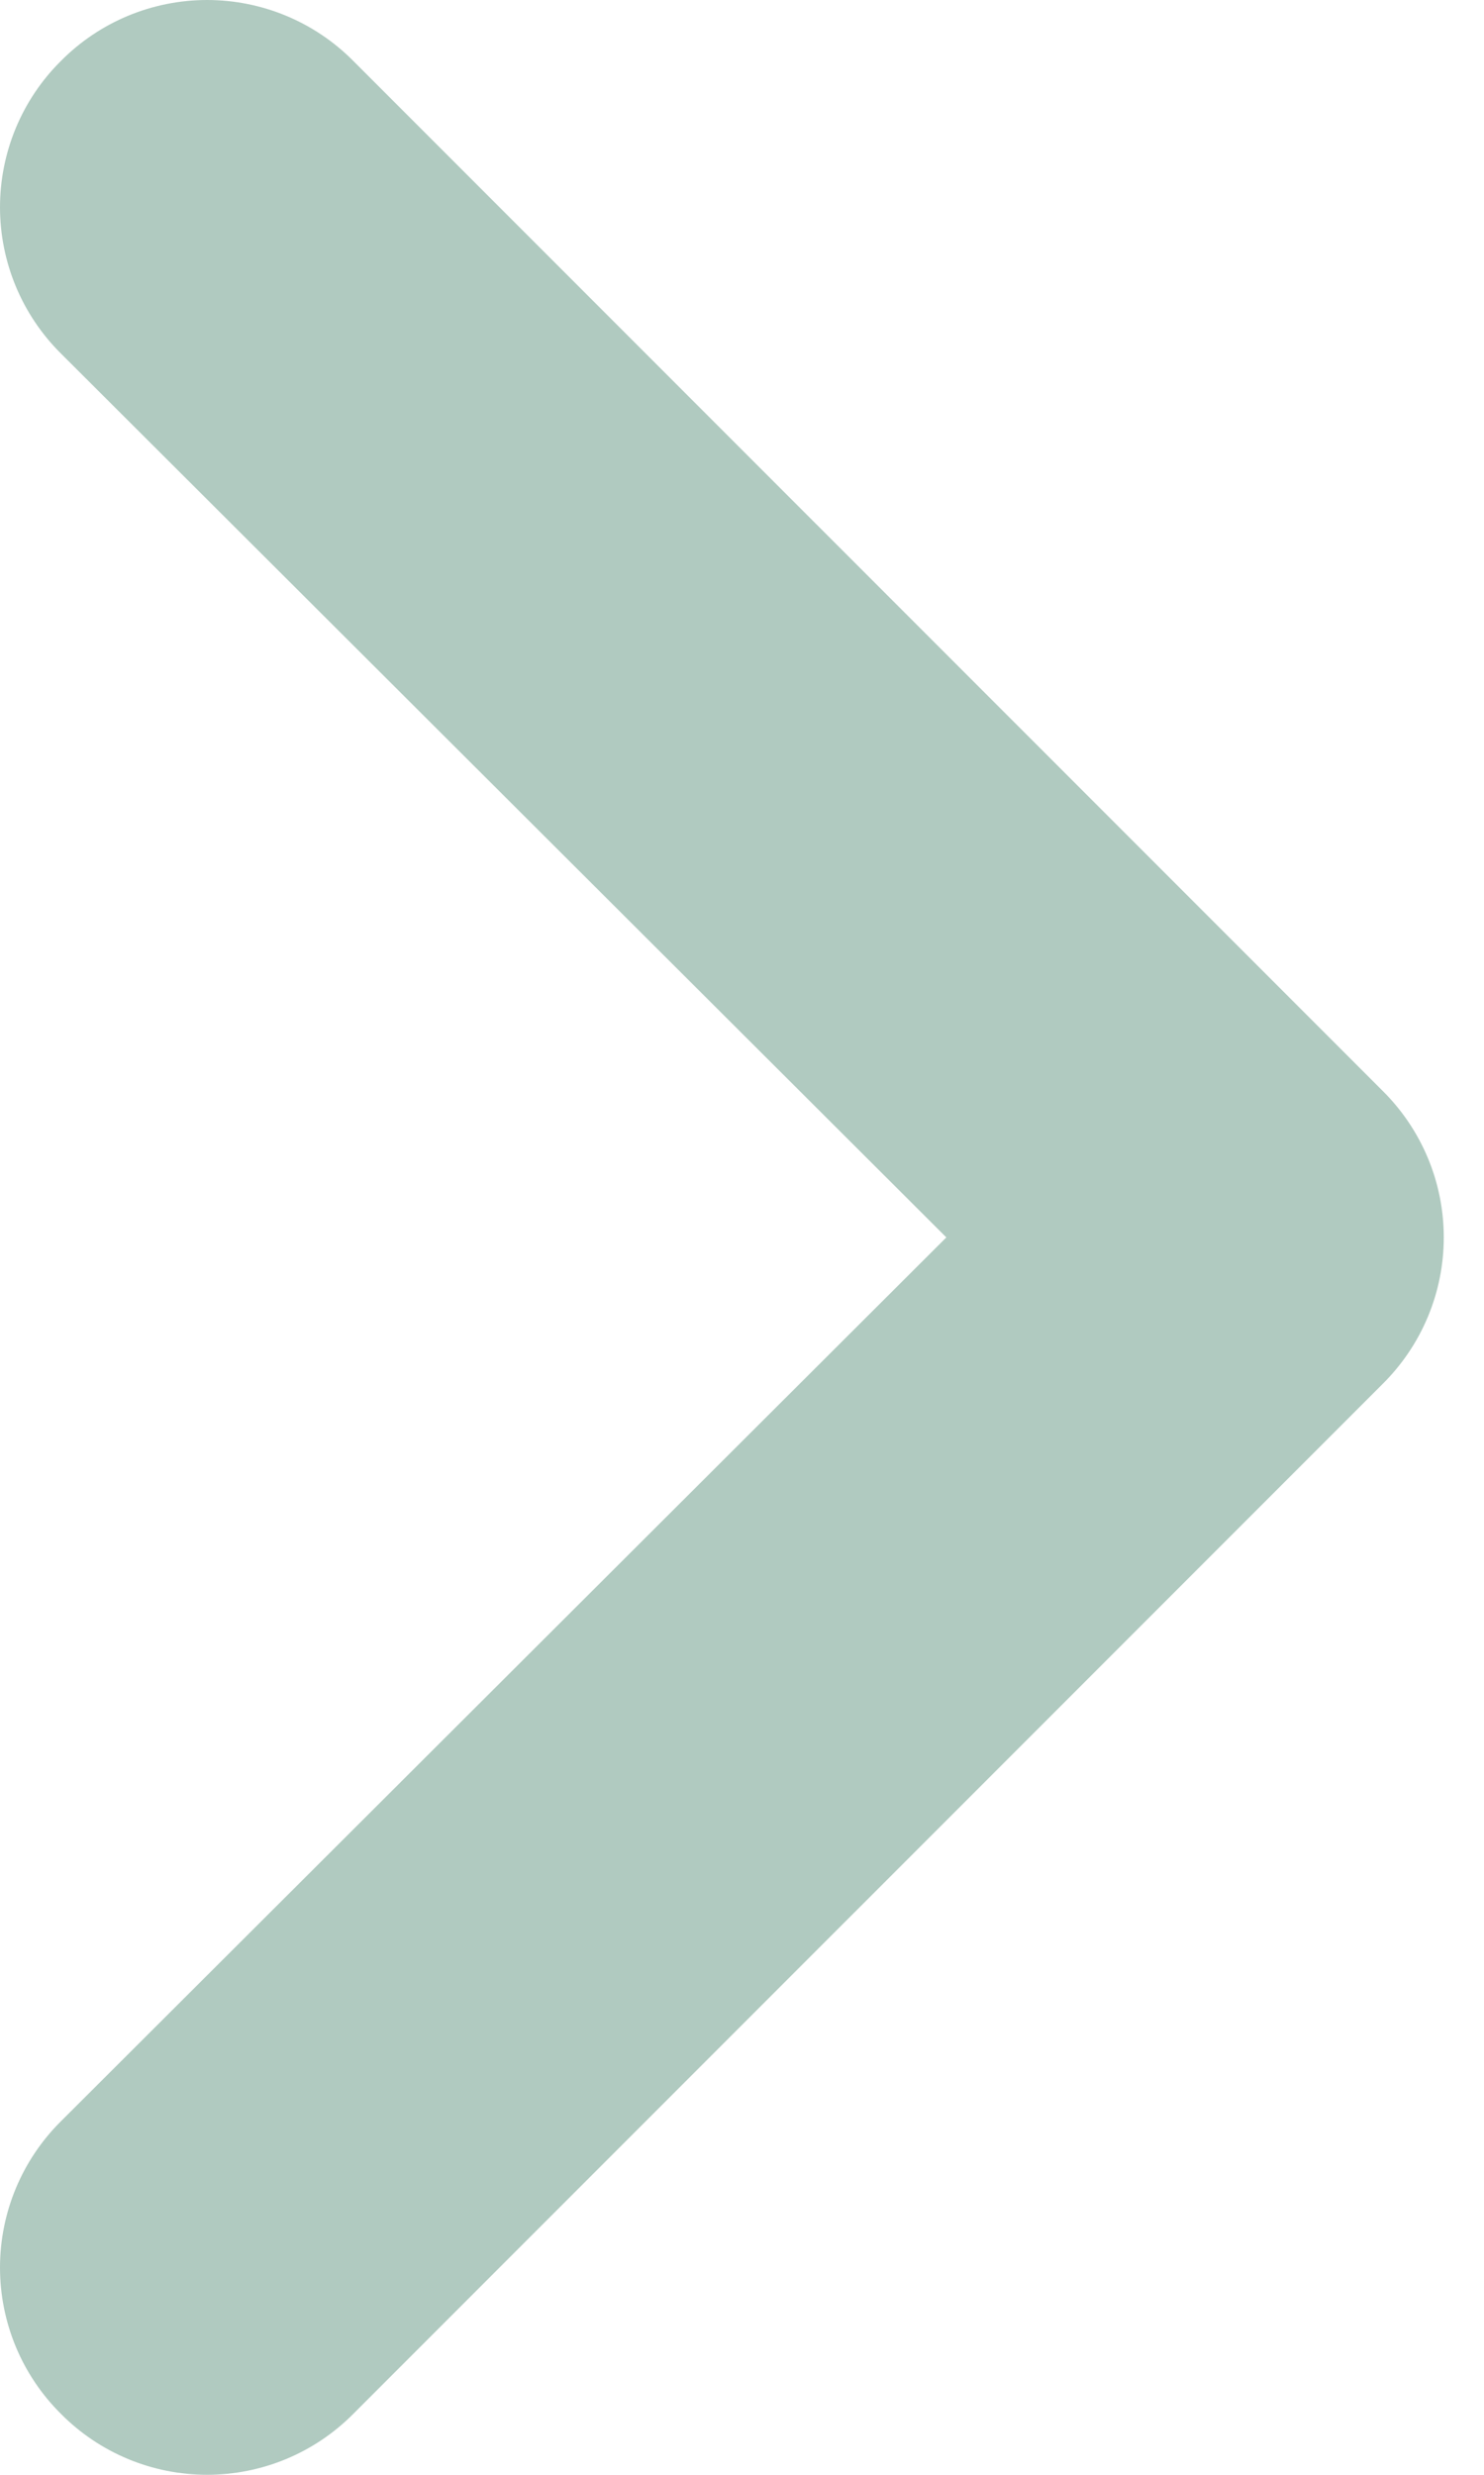 <svg width="36" height="60" viewBox="0 0 36 60" fill="none" xmlns="http://www.w3.org/2000/svg">
<path opacity="0.5" d="M1.478 58.522C1.942 58.991 2.494 59.362 3.103 59.616C3.712 59.869 4.365 60 5.024 60C5.684 60 6.336 59.869 6.945 59.616C7.554 59.362 8.106 58.991 8.571 58.522L33.547 33.547C34.015 33.082 34.386 32.53 34.64 31.921C34.894 31.312 35.024 30.659 35.024 30C35.024 29.341 34.894 28.688 34.64 28.079C34.386 27.47 34.015 26.918 33.547 26.453L8.571 1.478C8.106 1.009 7.554 0.638 6.945 0.384C6.336 0.131 5.684 -2.38418e-07 5.024 -2.38418e-07C4.365 -2.38418e-07 3.712 0.131 3.103 0.384C2.494 0.638 1.942 1.009 1.478 1.478C1.009 1.942 0.638 2.494 0.384 3.103C0.131 3.712 3.43323e-05 4.365 3.43323e-05 5.024C3.43323e-05 5.684 0.131 6.336 0.384 6.945C0.638 7.554 1.009 8.106 1.478 8.571L22.957 30L1.478 51.429C1.009 51.894 0.638 52.446 0.384 53.055C0.131 53.663 3.43323e-05 54.316 3.43323e-05 54.976C3.43323e-05 55.635 0.131 56.288 0.384 56.897C0.638 57.506 1.009 58.058 1.478 58.522Z" fill="#639683"/>
</svg>
